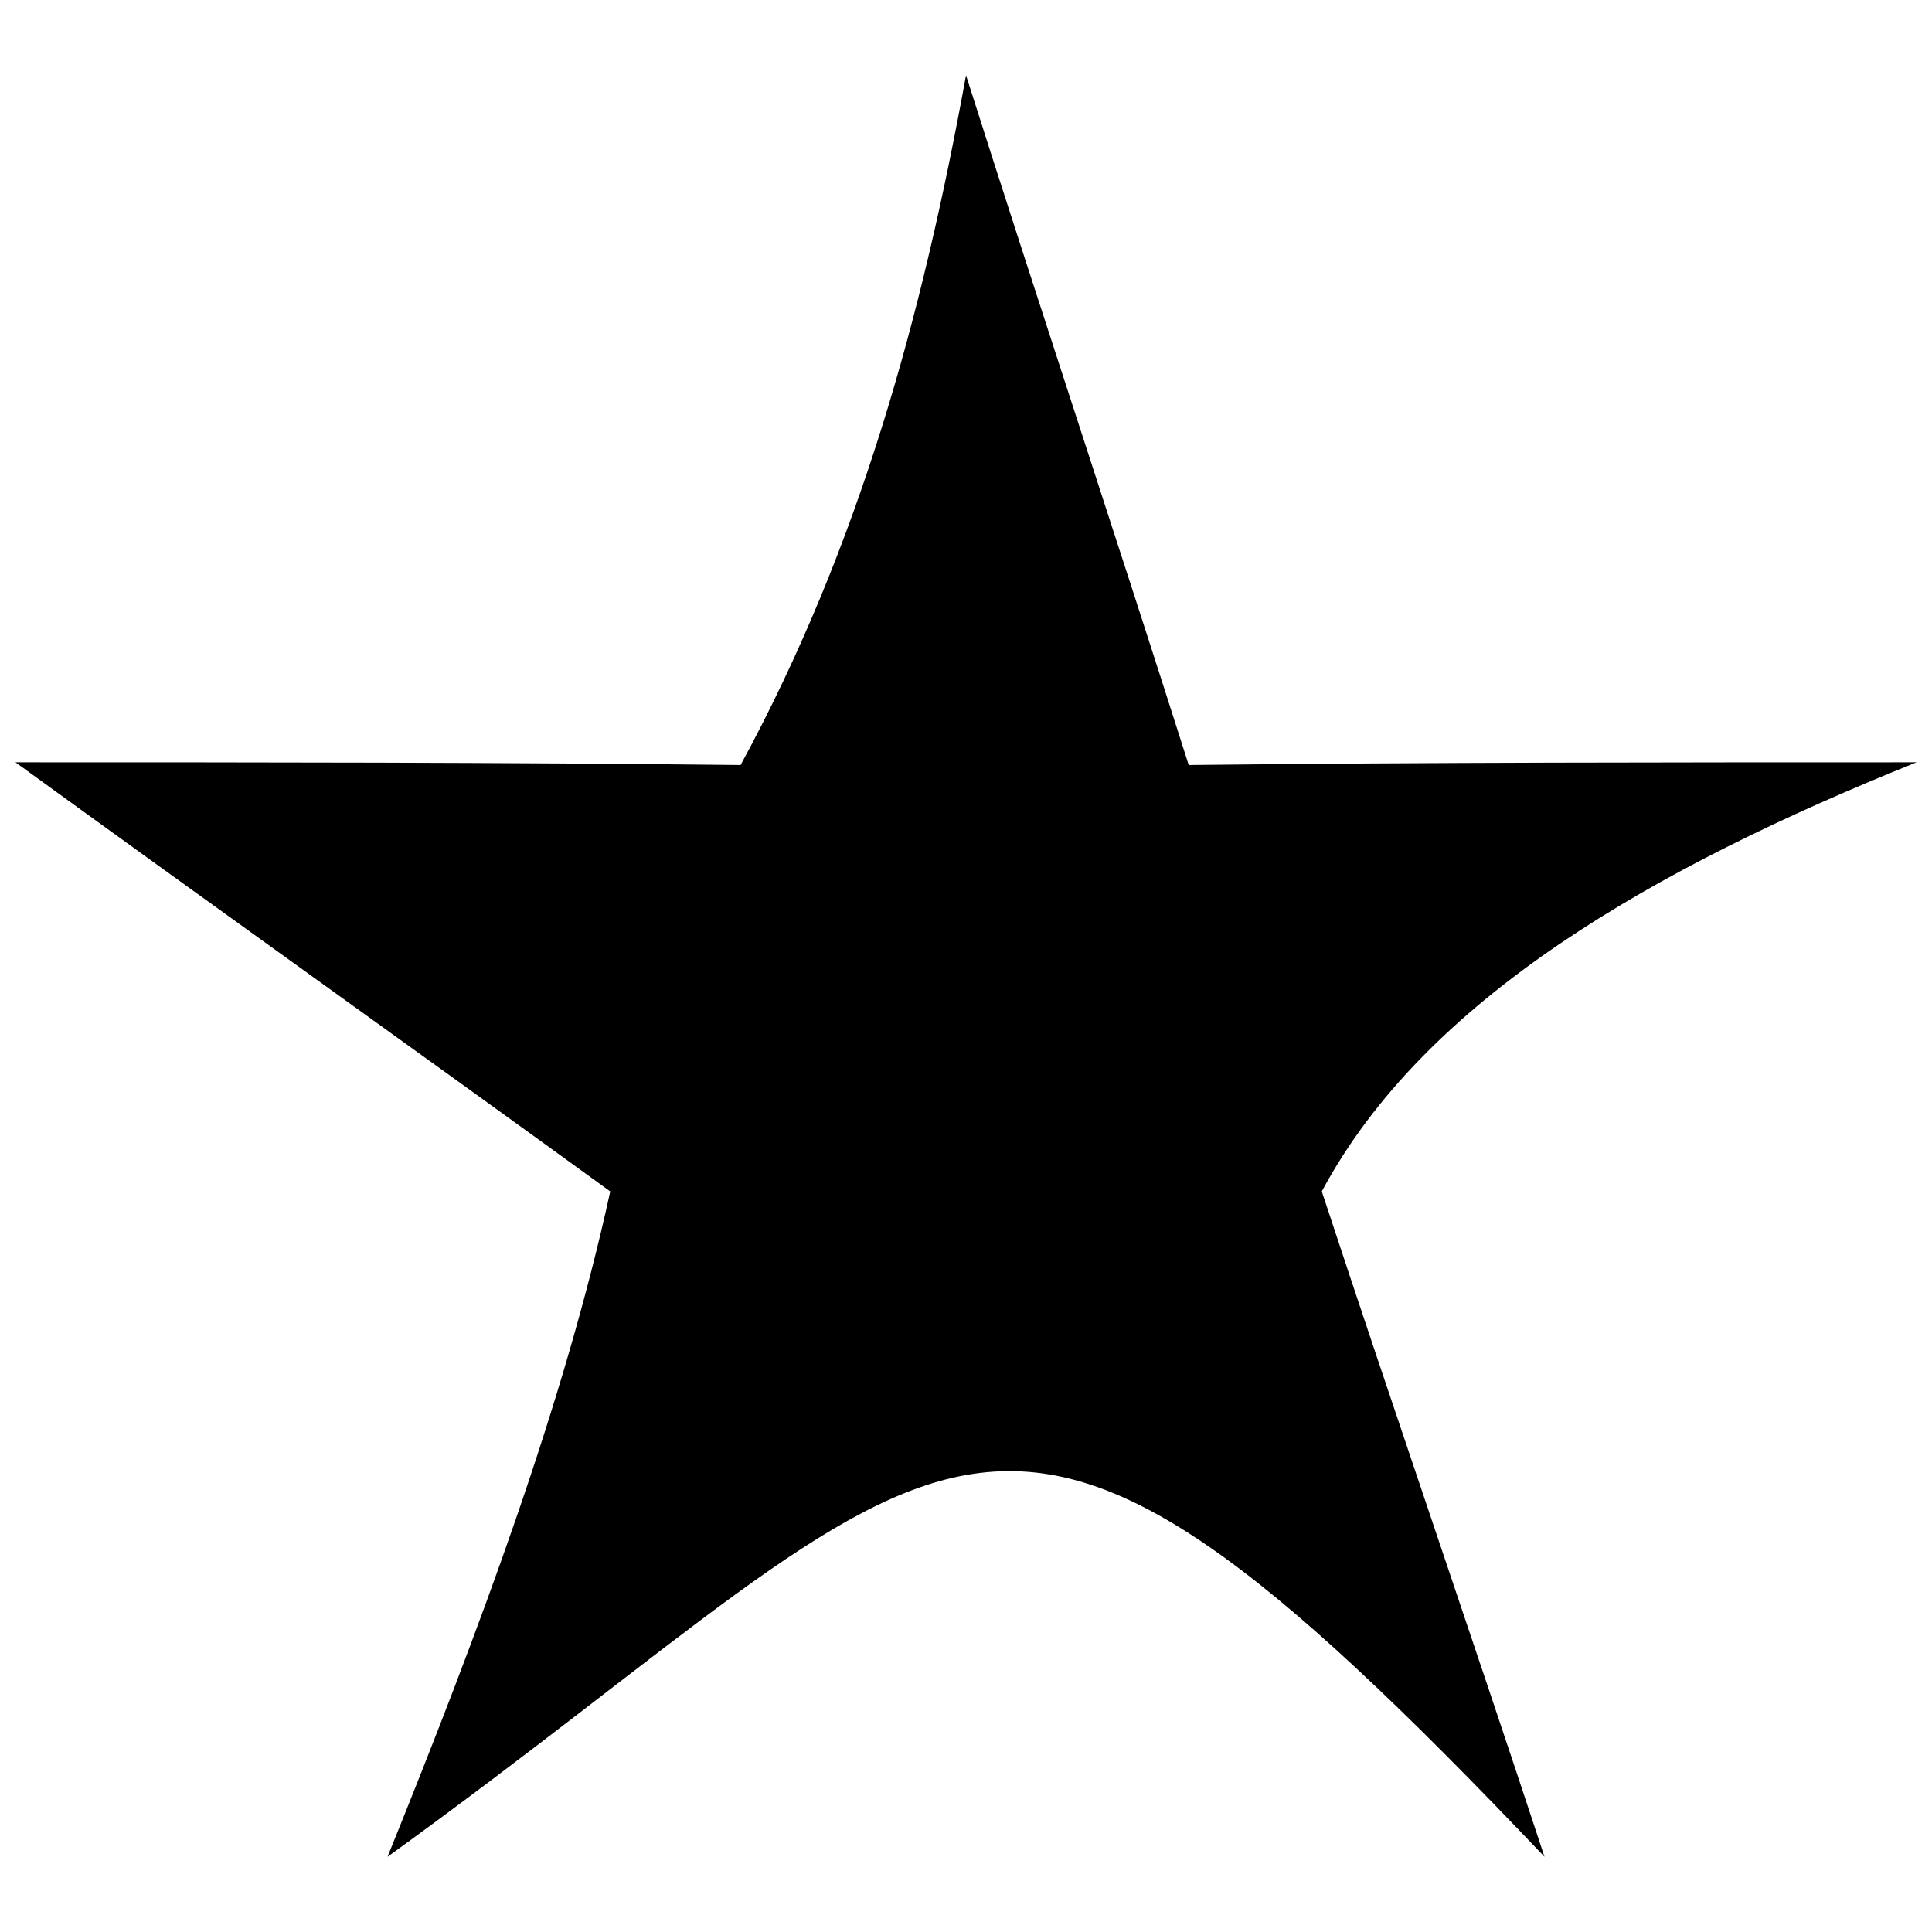 <?xml version="1.0" encoding="UTF-8"?>
<!-- The Best Svg Icon site in the world: iconSvg.co, Visit us! https://iconsvg.co -->
<svg width="800px" height="800px" version="1.1" viewBox="144 144 512 512" xmlns="http://www.w3.org/2000/svg">
 <defs>
  <clipPath id="a">
   <path d="m148.09 163h503.81v474h-503.81z"/>
  </clipPath>
 </defs>
 <g clip-path="url(#a)">
  <path d="m400 163.93c19.434 61.176 39.586 121.63 59.02 182.81 64.055-0.719 128.11-0.719 192.89-0.719-69.812 28.07-130.27 62.617-157.62 113.72 19.434 59.02 39.586 117.32 59.02 176.33-150.42-158.34-151.14-112.28-306.61 0 24.473-60.457 46.781-120.2 59.02-176.33-52.539-38.145-105.08-75.57-157.62-113.72 64.055 0 128.11 0 192.17 0.719 31.668-58.297 48.223-119.48 59.738-182.81z" fill-rule="evenodd"/>
 </g>
</svg>